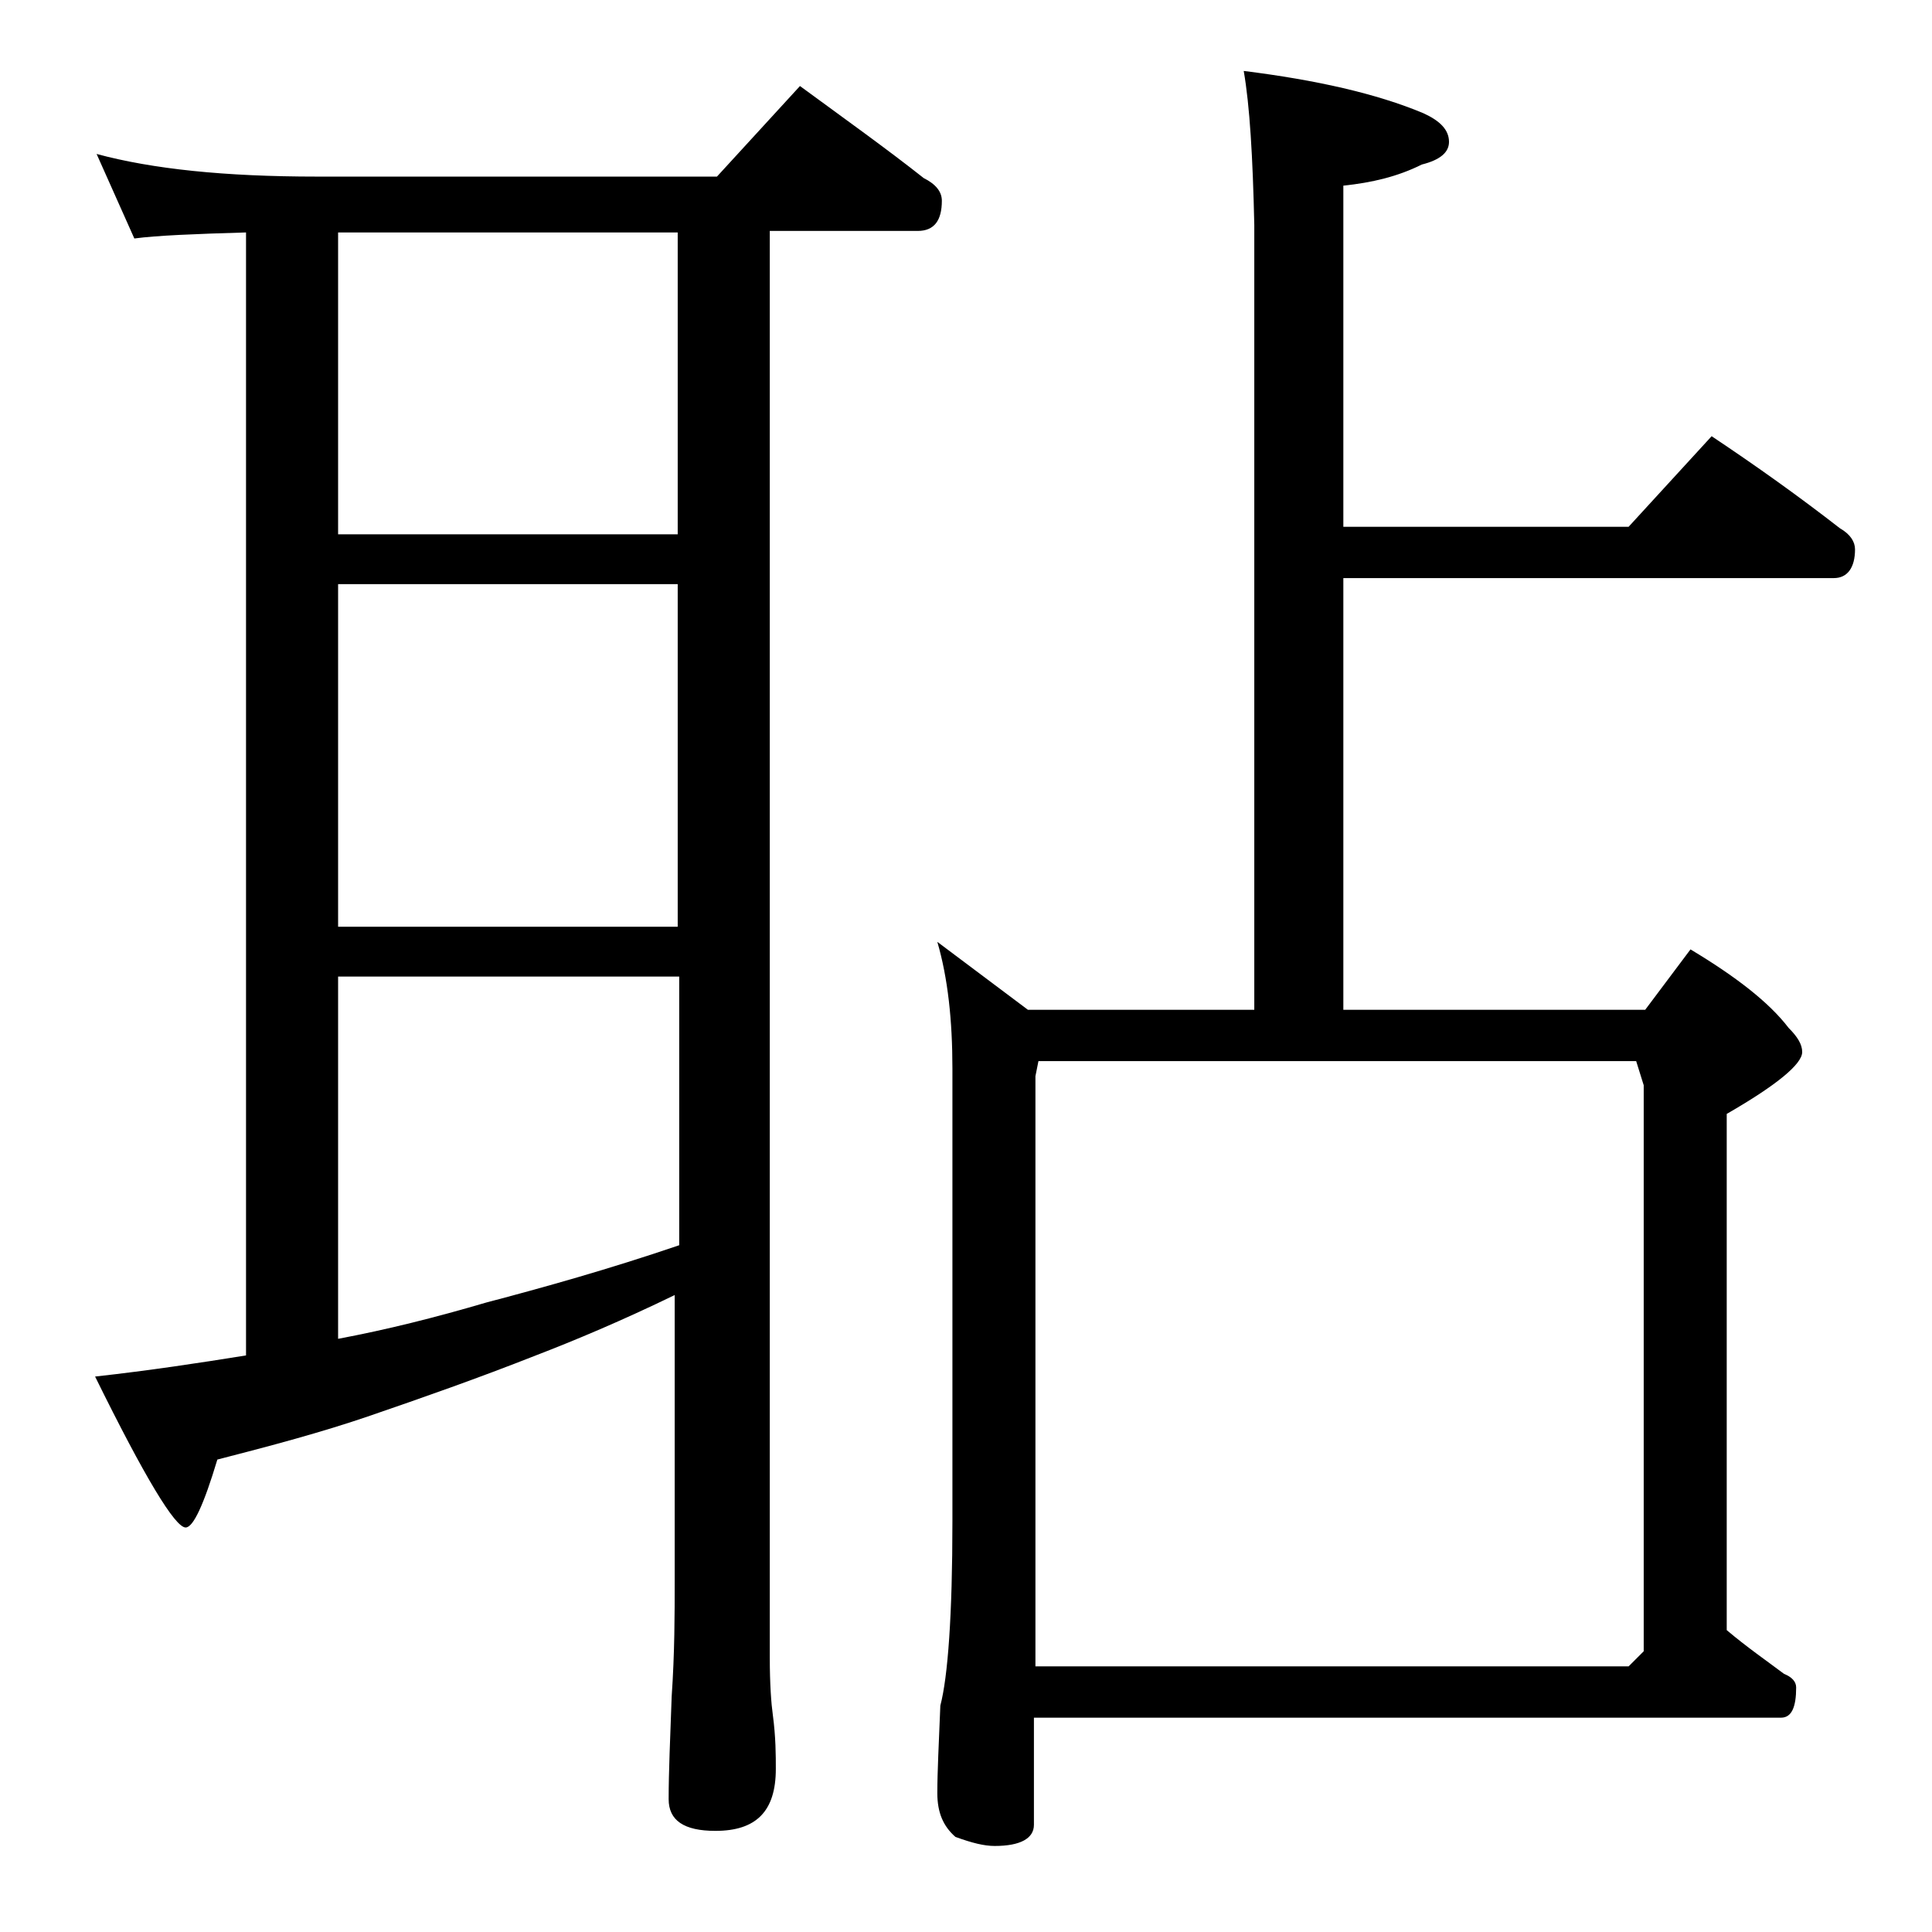 <?xml version="1.0" encoding="utf-8"?>
<!-- Generator: Adobe Illustrator 18.0.0, SVG Export Plug-In . SVG Version: 6.00 Build 0)  -->
<!DOCTYPE svg PUBLIC "-//W3C//DTD SVG 1.1//EN" "http://www.w3.org/Graphics/SVG/1.1/DTD/svg11.dtd">
<svg version="1.1" id="Layer_1" xmlns="http://www.w3.org/2000/svg" xmlns:xlink="http://www.w3.org/1999/xlink" x="0px" y="0px"
	 viewBox="0 0 128 128" enable-background="new 0 0 128 128" xml:space="preserve">
<path d="M6.4,10.2c3.7,1,8.5,1.5,14.6,1.5h26.5l5.5-6c3,2.2,5.8,4.2,8.2,6.1c0.8,0.4,1.2,0.9,1.2,1.5c0,1.3-0.5,2-1.6,2H51v94.5
	c0,1.8,0.1,3.1,0.2,3.8c0.2,1.5,0.2,2.7,0.2,3.6c0,2.8-1.3,4.1-4,4.1c-2.1,0-3.1-0.7-3.1-2.1c0-1.8,0.1-4,0.2-6.8
	c0.2-2.9,0.2-5.5,0.2-7.6v-19c-3.5,1.7-6.6,3-9.2,4c-3.8,1.5-7.5,2.8-11,4c-3.2,1.1-6.6,2-10.1,2.9c-0.9,3-1.6,4.5-2.1,4.5
	c-0.7,0-2.7-3.3-6-10c3.6-0.4,6.9-0.9,10-1.4V15.4c-3.4,0.1-5.9,0.2-7.4,0.4L6.4,10.2z M22.4,35.4h22.5v-20H22.4V35.4z M22.4,61.4
	h22.5V38.7H22.4V61.4z M22.4,88.7c3.2-0.6,6.4-1.4,9.8-2.4c3.8-1,8.1-2.2,12.8-3.8V64.7H22.4V88.7z M82.4,4.7
	c4.8,0.6,8.8,1.5,11.9,2.8C95.4,8,96,8.6,96,9.4c0,0.7-0.6,1.2-1.8,1.5c-1.6,0.8-3.3,1.2-5.2,1.4v22.6h18.9l5.5-6c3,2,5.8,4,8.5,6.1
	c0.7,0.4,1,0.9,1,1.4c0,1.2-0.5,1.9-1.4,1.9H89v28.6h20l3-4c3,1.8,5.2,3.5,6.5,5.2c0.6,0.6,0.9,1.1,0.9,1.6c0,0.8-1.7,2.2-5,4.1V108
	c1.3,1.1,2.6,2,3.8,2.9c0.5,0.2,0.8,0.5,0.8,0.9c0,1.3-0.3,2-1,2H68.5v7.1c0,0.9-0.9,1.4-2.6,1.4c-0.7,0-1.5-0.2-2.6-0.6
	c-0.8-0.7-1.2-1.6-1.2-2.9c0-1.4,0.1-3.3,0.2-5.8c0.5-1.9,0.8-6,0.8-12.2v-30c0-3.2-0.3-6-1-8.4l6,4.5h15v-52
	C83,10.4,82.8,7,82.4,4.7z M68.5,110.4h39.4l1-1V71.9l-0.5-1.6H68.8l-0.2,1V110.4z"/>
</svg>
